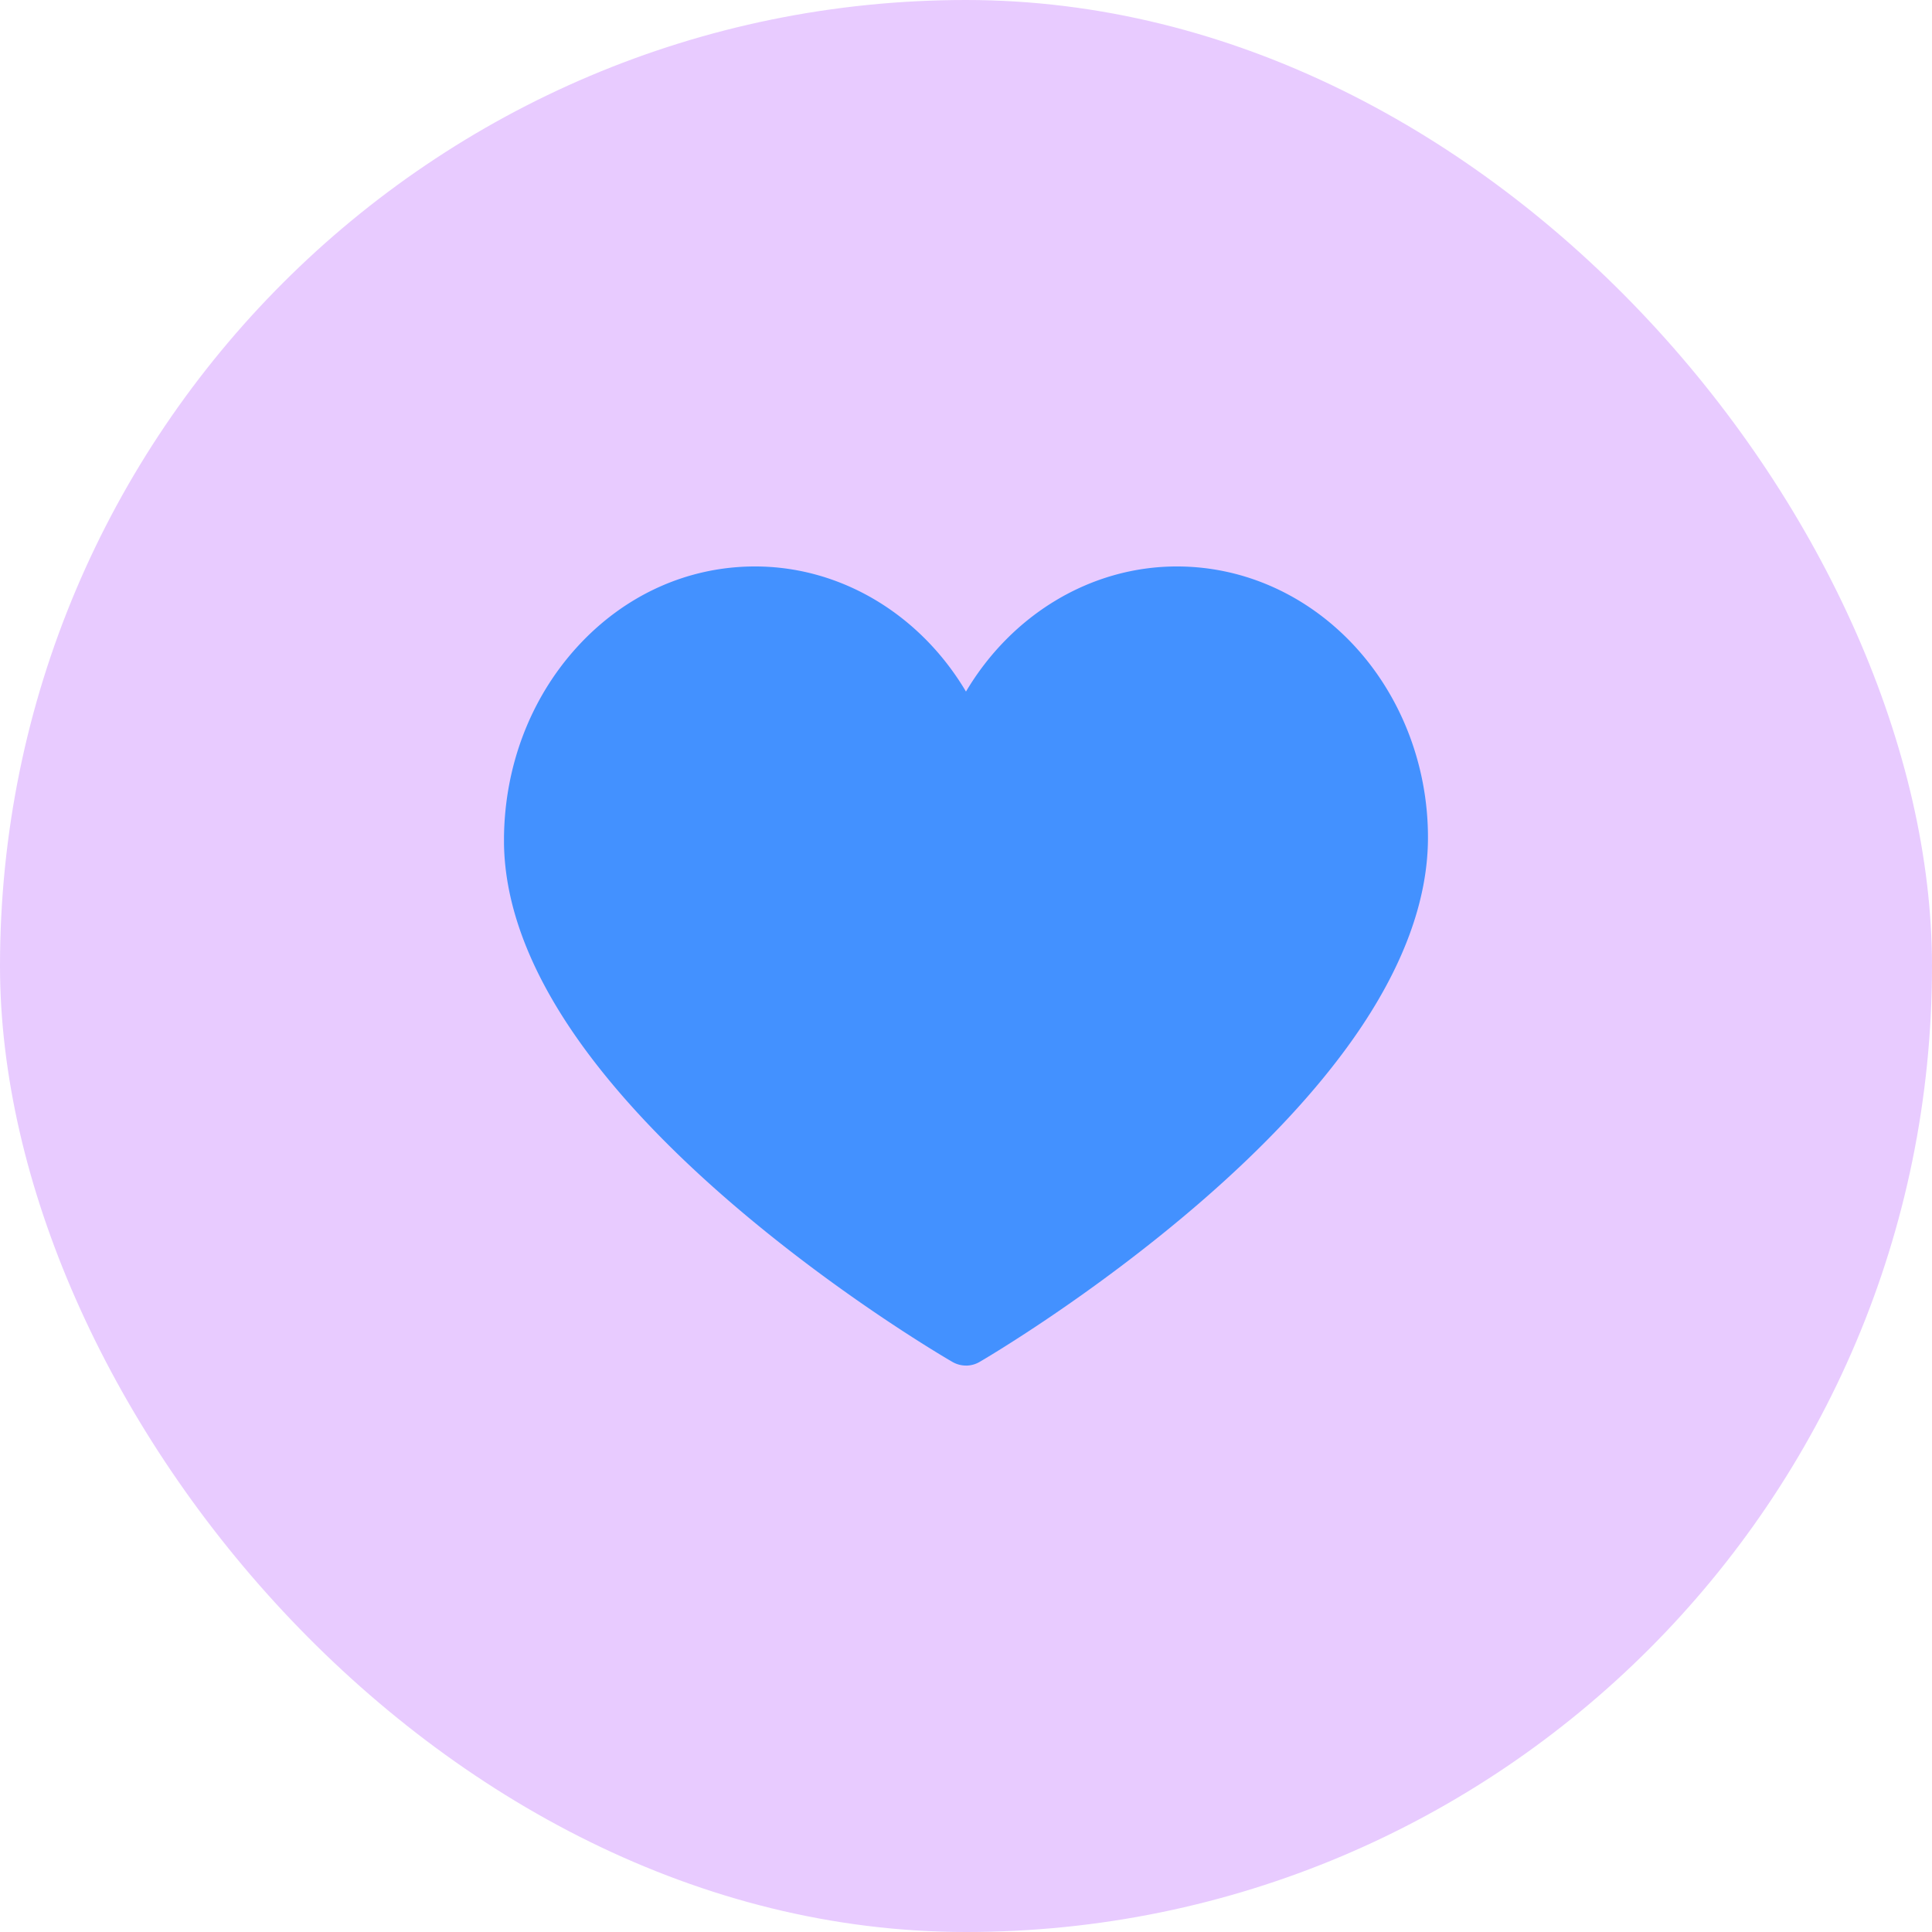 <?xml version="1.0" encoding="UTF-8"?> <svg xmlns="http://www.w3.org/2000/svg" xmlns:v="https://vecta.io/nano" width="92" height="92" fill="none"><rect width="92" height="92" rx="46" fill="#e8cbff"></rect><g clip-path="url(#A)"><path d="M46 65.027c-.223 0-.445-.058-.645-.173-.217-.125-5.362-3.112-10.581-7.613-3.093-2.668-5.562-5.314-7.339-7.864-2.299-3.3-3.455-6.475-3.436-9.436.022-3.445 1.256-6.685 3.475-9.123 2.256-2.479 5.268-3.844 8.48-3.844 4.116 0 7.879 2.306 10.045 5.958 2.166-3.652 5.929-5.958 10.045-5.958 3.034 0 5.929 1.232 8.152 3.469 2.439 2.455 3.825 5.923 3.802 9.515-.019 2.956-1.196 6.126-3.5 9.422-1.782 2.549-4.247 5.194-7.329 7.861-5.2 4.501-10.308 7.488-10.523 7.613a1.29 1.29 0 0 1-.648.175z" fill="#4391ff"></path></g><defs><clipPath id="A"><path fill="#fff" transform="translate(24 24)" d="M0 0h44v44H0z"></path></clipPath></defs></svg> 